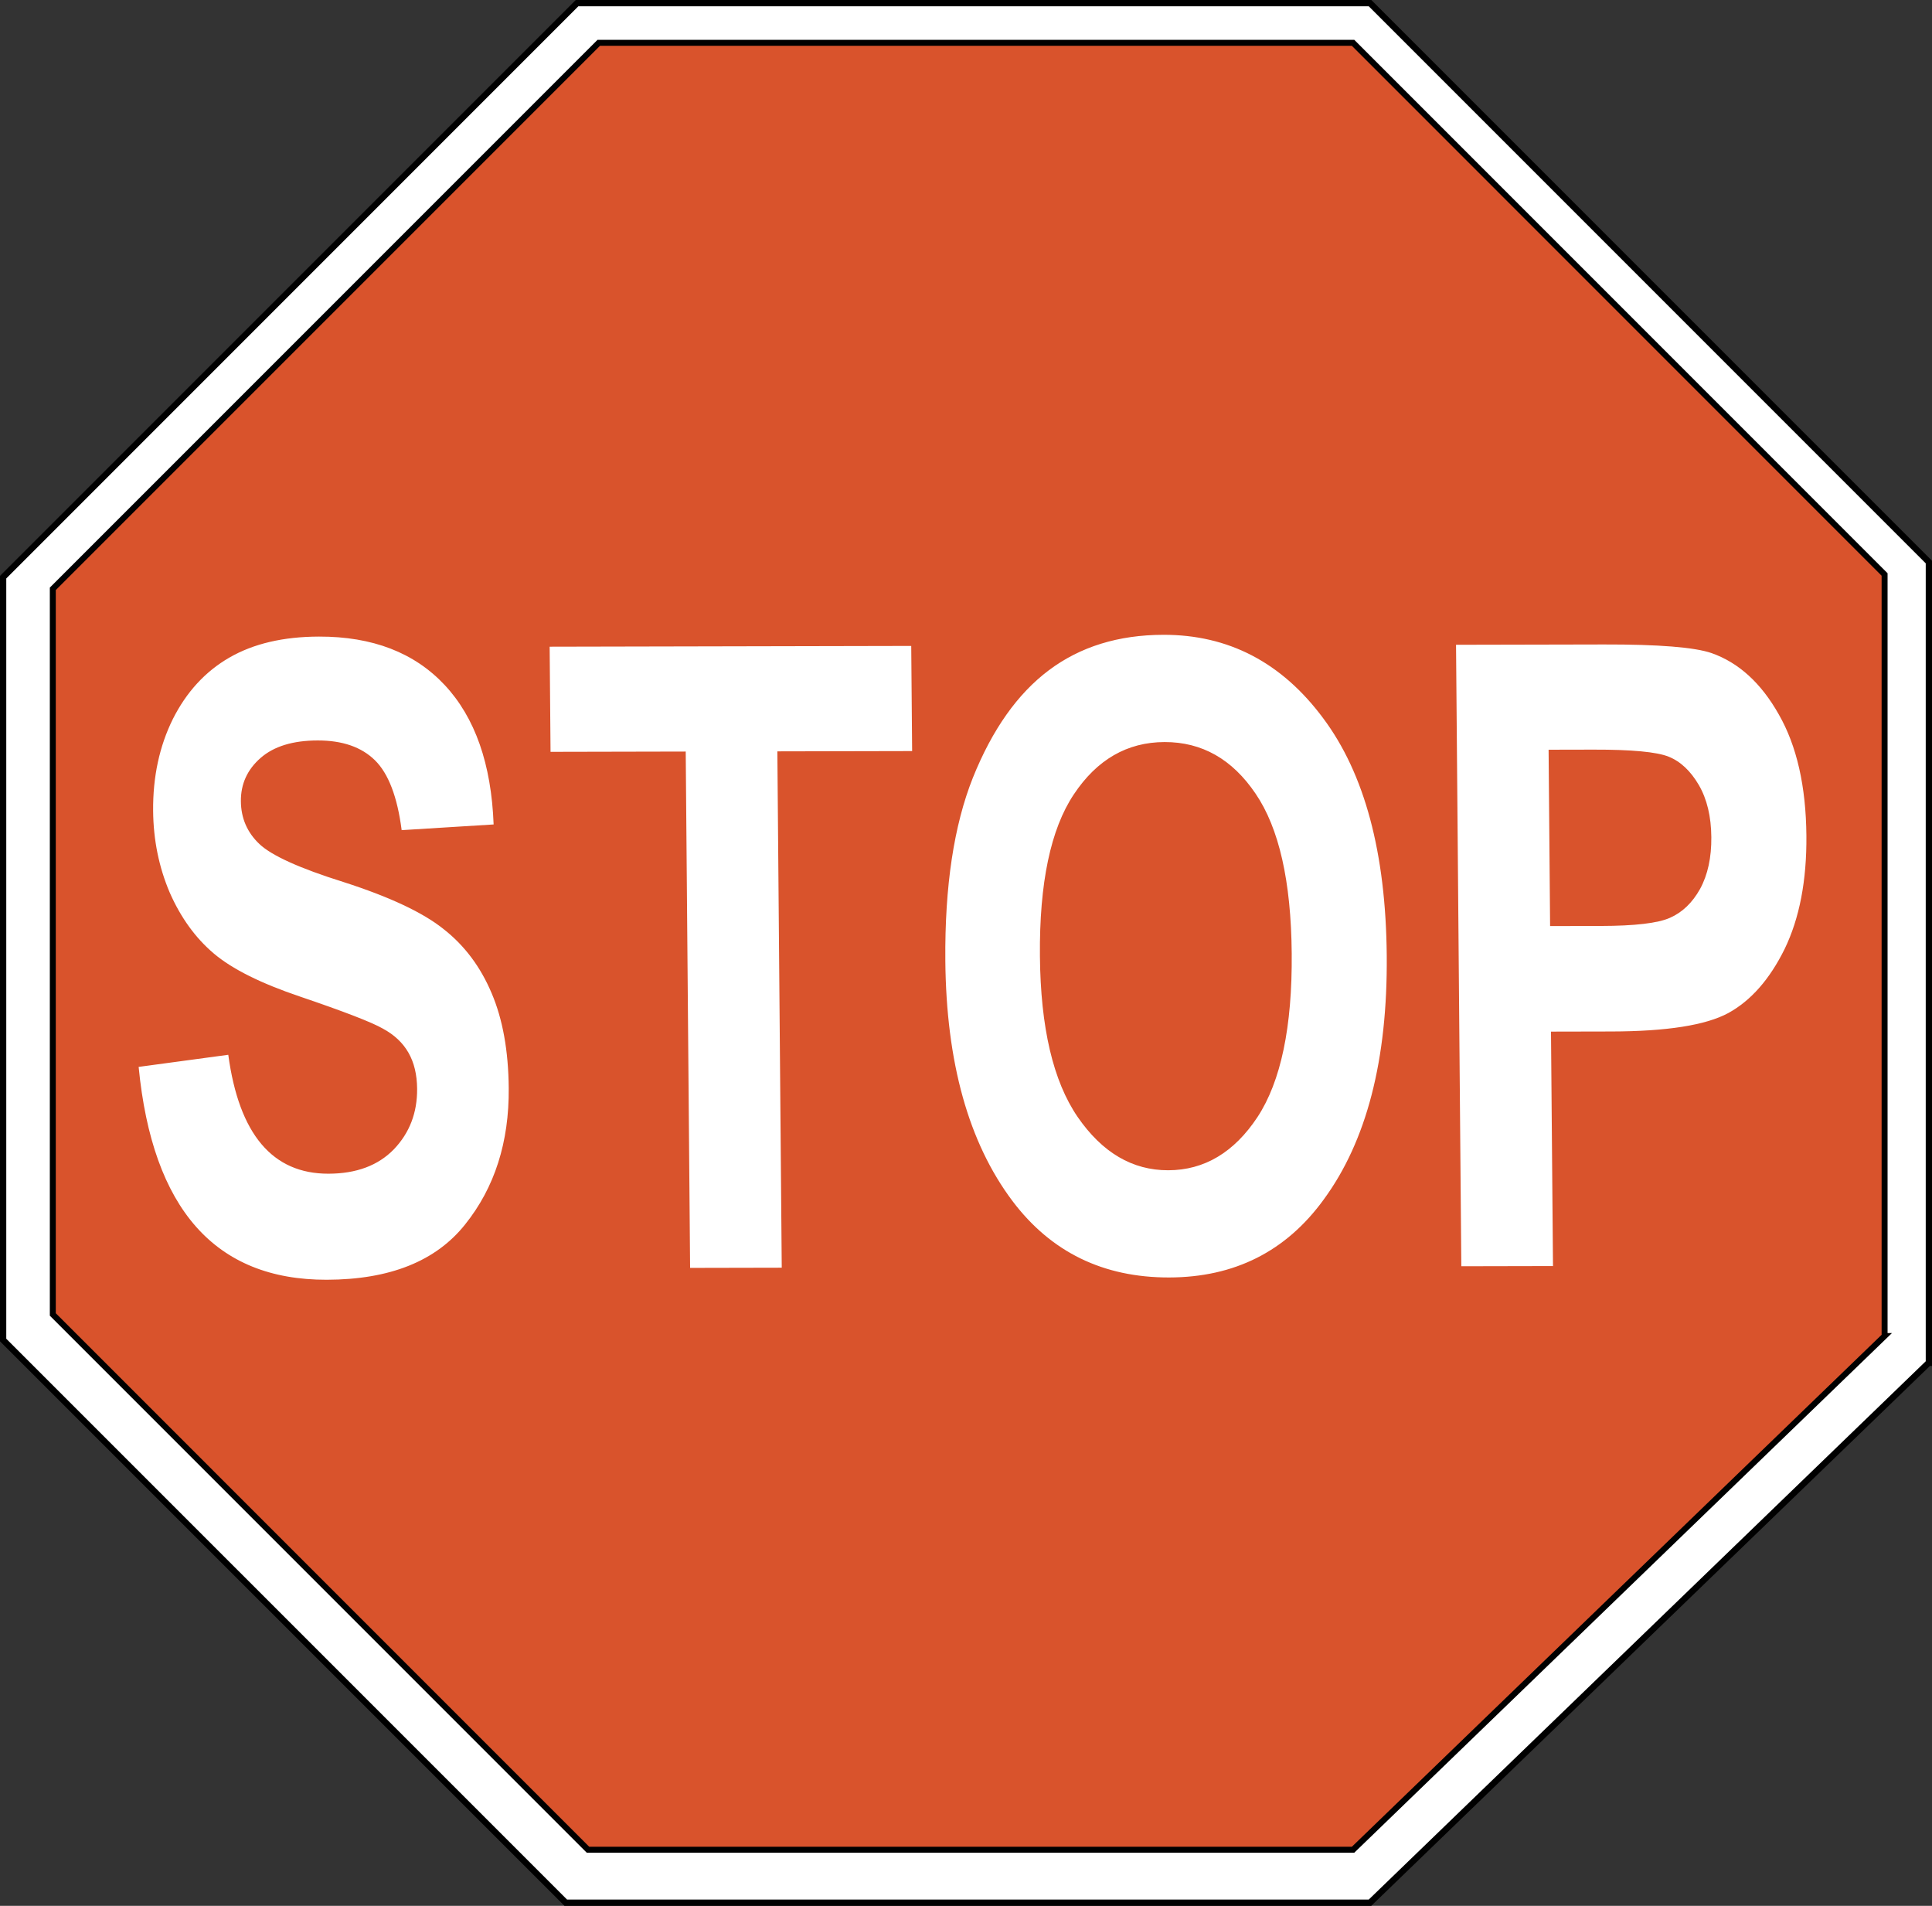 <?xml version="1.0" encoding="UTF-8"?>
<svg version="1.0" viewBox="0 0 246.95 243.57" xmlns="http://www.w3.org/2000/svg" xmlns:cc="http://creativecommons.org/ns#" xmlns:dc="http://purl.org/dc/elements/1.1/" xmlns:rdf="http://www.w3.org/1999/02/22-rdf-syntax-ns#">
<rect x="0" y="0" width="246.95" height="243.57" fill="#333333" stroke="none"/>
<path d="m246.55 174.15v-102.32l-71.43-71.429-101.36-4e-4 -73.359 73.362-4e-4 97.497 71.914 71.91h102.8l71.43-69.02z" fill="#fff" fill-rule="evenodd" stroke="#000" stroke-width=".801px"/>
<path d="m240.89 170.75v-97.331l-67.94-67.948-96.415-1e-4 -69.785 69.784 4e-4 92.735 68.407 68.41h97.793l67.94-65.65z" fill="#d9532c" fill-rule="evenodd" stroke="#000" stroke-width=".762px"/>
<path transform="matrix(.945 -.002 .009 1.058 0 0)" d="m17.526 128.91 12.137-1.44c1.366 9.6 5.838 14.39 13.417 14.39 3.756 0 6.709-0.97 8.86-2.92 2.151-1.98 3.226-4.42 3.226-7.32 0-1.71-0.375-3.16-1.126-4.35-0.752-1.2-1.895-2.17-3.432-2.92-1.536-0.79-5.257-2.08-11.164-3.89-5.292-1.61-9.167-3.35-11.625-5.23s-4.421-4.33-5.889-7.37c-1.434-3.07-2.151-6.37-2.151-9.886 0-4.097 0.922-7.784 2.766-11.061 1.877-3.278 4.455-5.753 7.732-7.426 3.278-1.673 7.324-2.509 12.138-2.509 7.237 0 12.888 1.963 16.951 5.889 4.062 3.926 6.213 9.542 6.452 16.848l-12.444 0.665c-0.546-4.027-1.724-6.844-3.534-8.449-1.809-1.604-4.387-2.407-7.733-2.407s-5.923 0.7-7.733 2.1c-1.809 1.4-2.714 3.141-2.714 5.224 0 2.048 0.82 3.772 2.458 5.172 1.639 1.4 5.412 2.94 11.318 4.61 6.248 1.81 10.754 3.72 13.52 5.73 2.799 1.98 4.933 4.56 6.401 7.74 1.468 3.14 2.202 6.96 2.202 11.47 0 6.52-2.014 12-6.043 16.44-3.994 4.44-10.259 6.66-18.794 6.66-15.09 0-23.489-8.59-25.196-25.76m74.359 24.42v-62.372h-18.283v-12.7h48.908v12.7h-18.23v62.372h-12.395m34.875-37.07c0-8.95 1.31-16.305 3.94-22.075 2.67-5.804 6.13-10.123 10.4-12.957s9.44-4.25 15.52-4.25c8.8 0 15.97 3.363 21.5 10.088 5.57 6.726 8.35 16.304 8.35 28.734 0 12.56-2.93 22.38-8.81 29.44-5.15 6.25-12.15 9.37-20.99 9.37-8.91 0-15.95-3.09-21.1-9.27-5.87-7.06-8.81-16.76-8.81-29.08m12.8-0.52c0 8.64 1.64 15.13 4.92 19.46 3.28 4.31 7.34 6.46 12.19 6.46 4.88 0 8.93-2.14 12.13-6.4 3.21-4.31 4.82-10.89 4.82-19.77 0-8.71-1.57-15.14-4.71-19.308-3.11-4.165-7.19-6.248-12.24-6.248-5.06 0-9.17 2.1-12.34 6.299-3.18 4.197-4.77 10.707-4.77 19.507m56.64 37.59v-75.072h19.98c7.44 0 12.3 0.358 14.59 1.075 3.65 1.161 6.66 3.636 9.01 7.426 2.39 3.79 3.59 8.672 3.59 14.651 0 5.42-1.03 9.98-3.07 13.67-2.05 3.65-4.61 6.23-7.69 7.73-3.07 1.47-8.36 2.2-15.87 2.2h-8.14v28.32h-12.4m12.4-62.372v21.302h6.86c4.61 0 7.73-0.32 9.37-0.97 1.67-0.65 3.04-1.81 4.1-3.48 1.06-1.71 1.58-3.79 1.58-6.25 0-2.493-0.54-4.593-1.63-6.3-1.1-1.707-2.45-2.851-4.05-3.431s-5-0.871-10.19-0.871h-6.04" fill="#fff"/>
</svg>